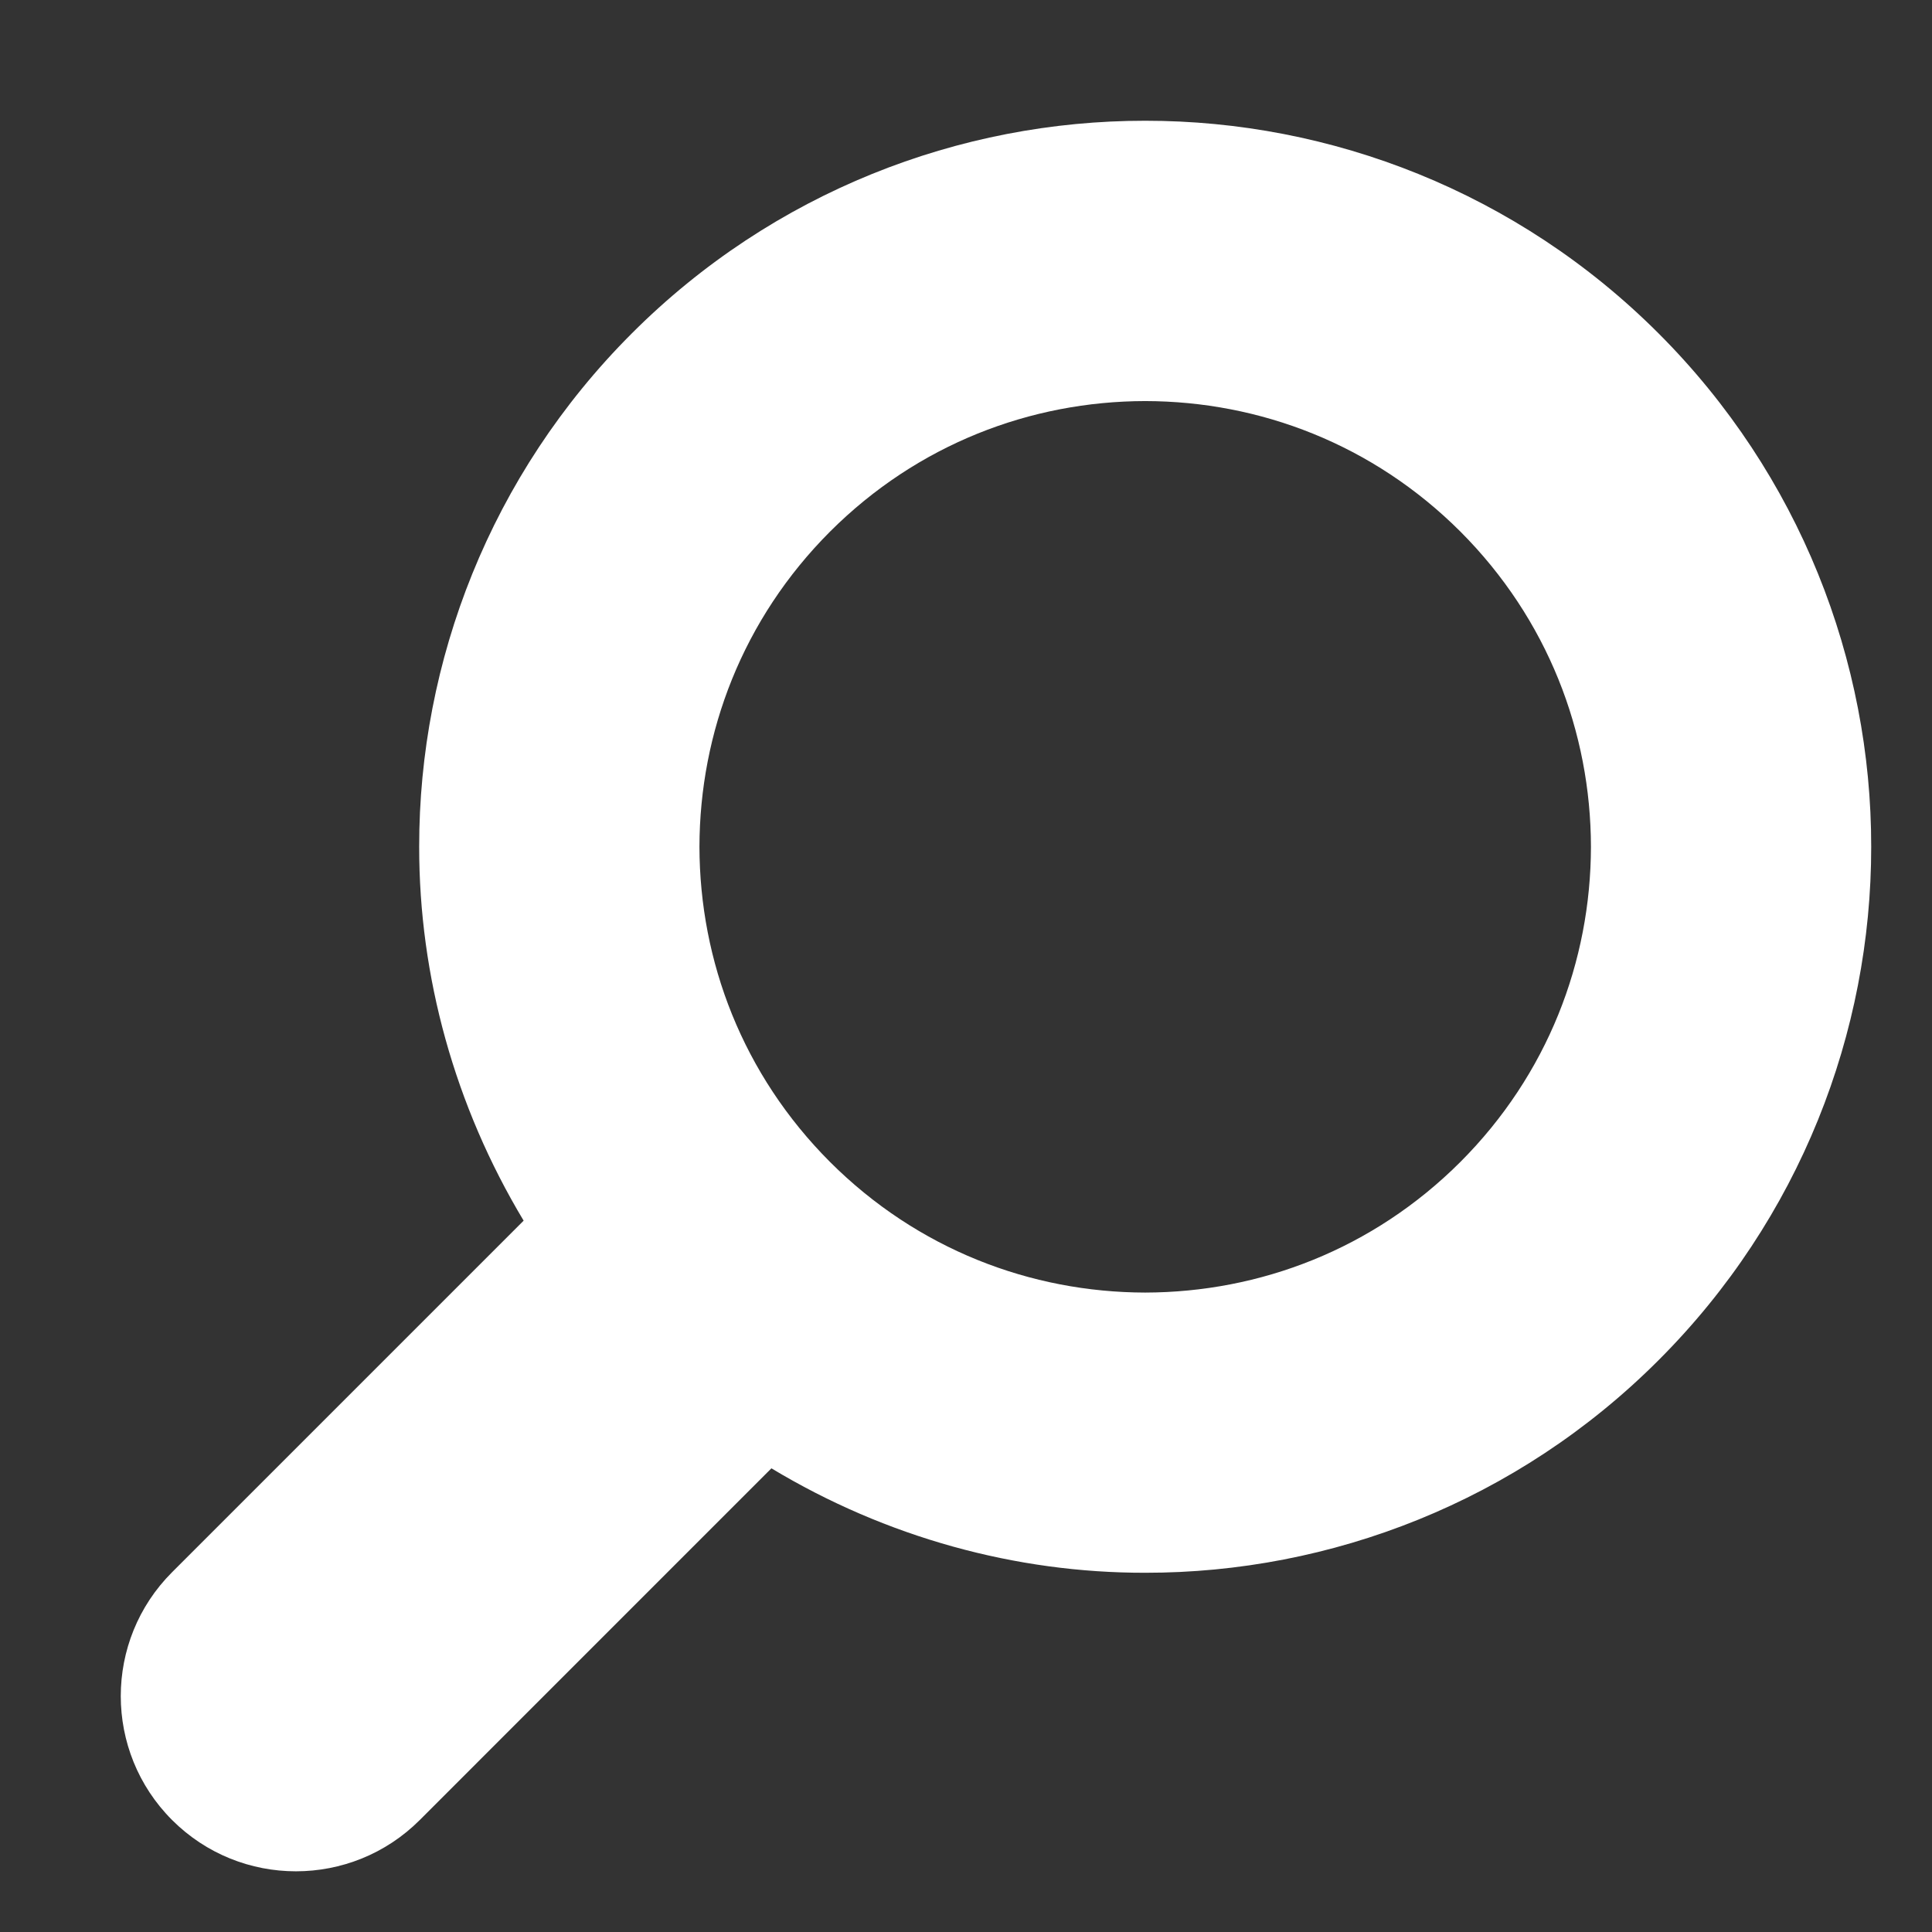 <svg width="32" height="32" viewBox="0 0 32 32" fill="none" xmlns="http://www.w3.org/2000/svg">
<rect x="0" y="0" width="32" height="32" fill="#333333" stroke="none"/>
<path d="M27.471 5.522C25.129 3.179 22.038 1.998 18.968 2C15.898 1.998 12.807 3.179 10.465 5.522C8.121 7.865 6.94 10.956 6.943 14.025C6.941 16.169 7.53 18.315 8.673 20.218L2.85 26.041C1.717 27.174 1.717 29.011 2.85 30.145C3.983 31.278 5.82 31.278 6.953 30.145L12.777 24.32C14.678 25.465 16.826 26.053 18.968 26.05C22.038 26.053 25.129 24.873 27.471 22.529C29.814 20.187 30.995 17.096 30.993 14.025C30.996 10.956 29.814 7.865 27.471 5.522ZM24.188 19.246C22.741 20.692 20.865 21.405 18.968 21.409C17.071 21.405 15.196 20.692 13.748 19.246C12.302 17.798 11.589 15.923 11.585 14.025C11.589 12.129 12.302 10.253 13.748 8.805C15.196 7.359 17.071 6.646 18.968 6.643C20.865 6.646 22.741 7.359 24.189 8.805C25.634 10.253 26.348 12.129 26.351 14.025C26.348 15.923 25.634 17.798 24.188 19.246Z" fill="white"/>
</svg>
